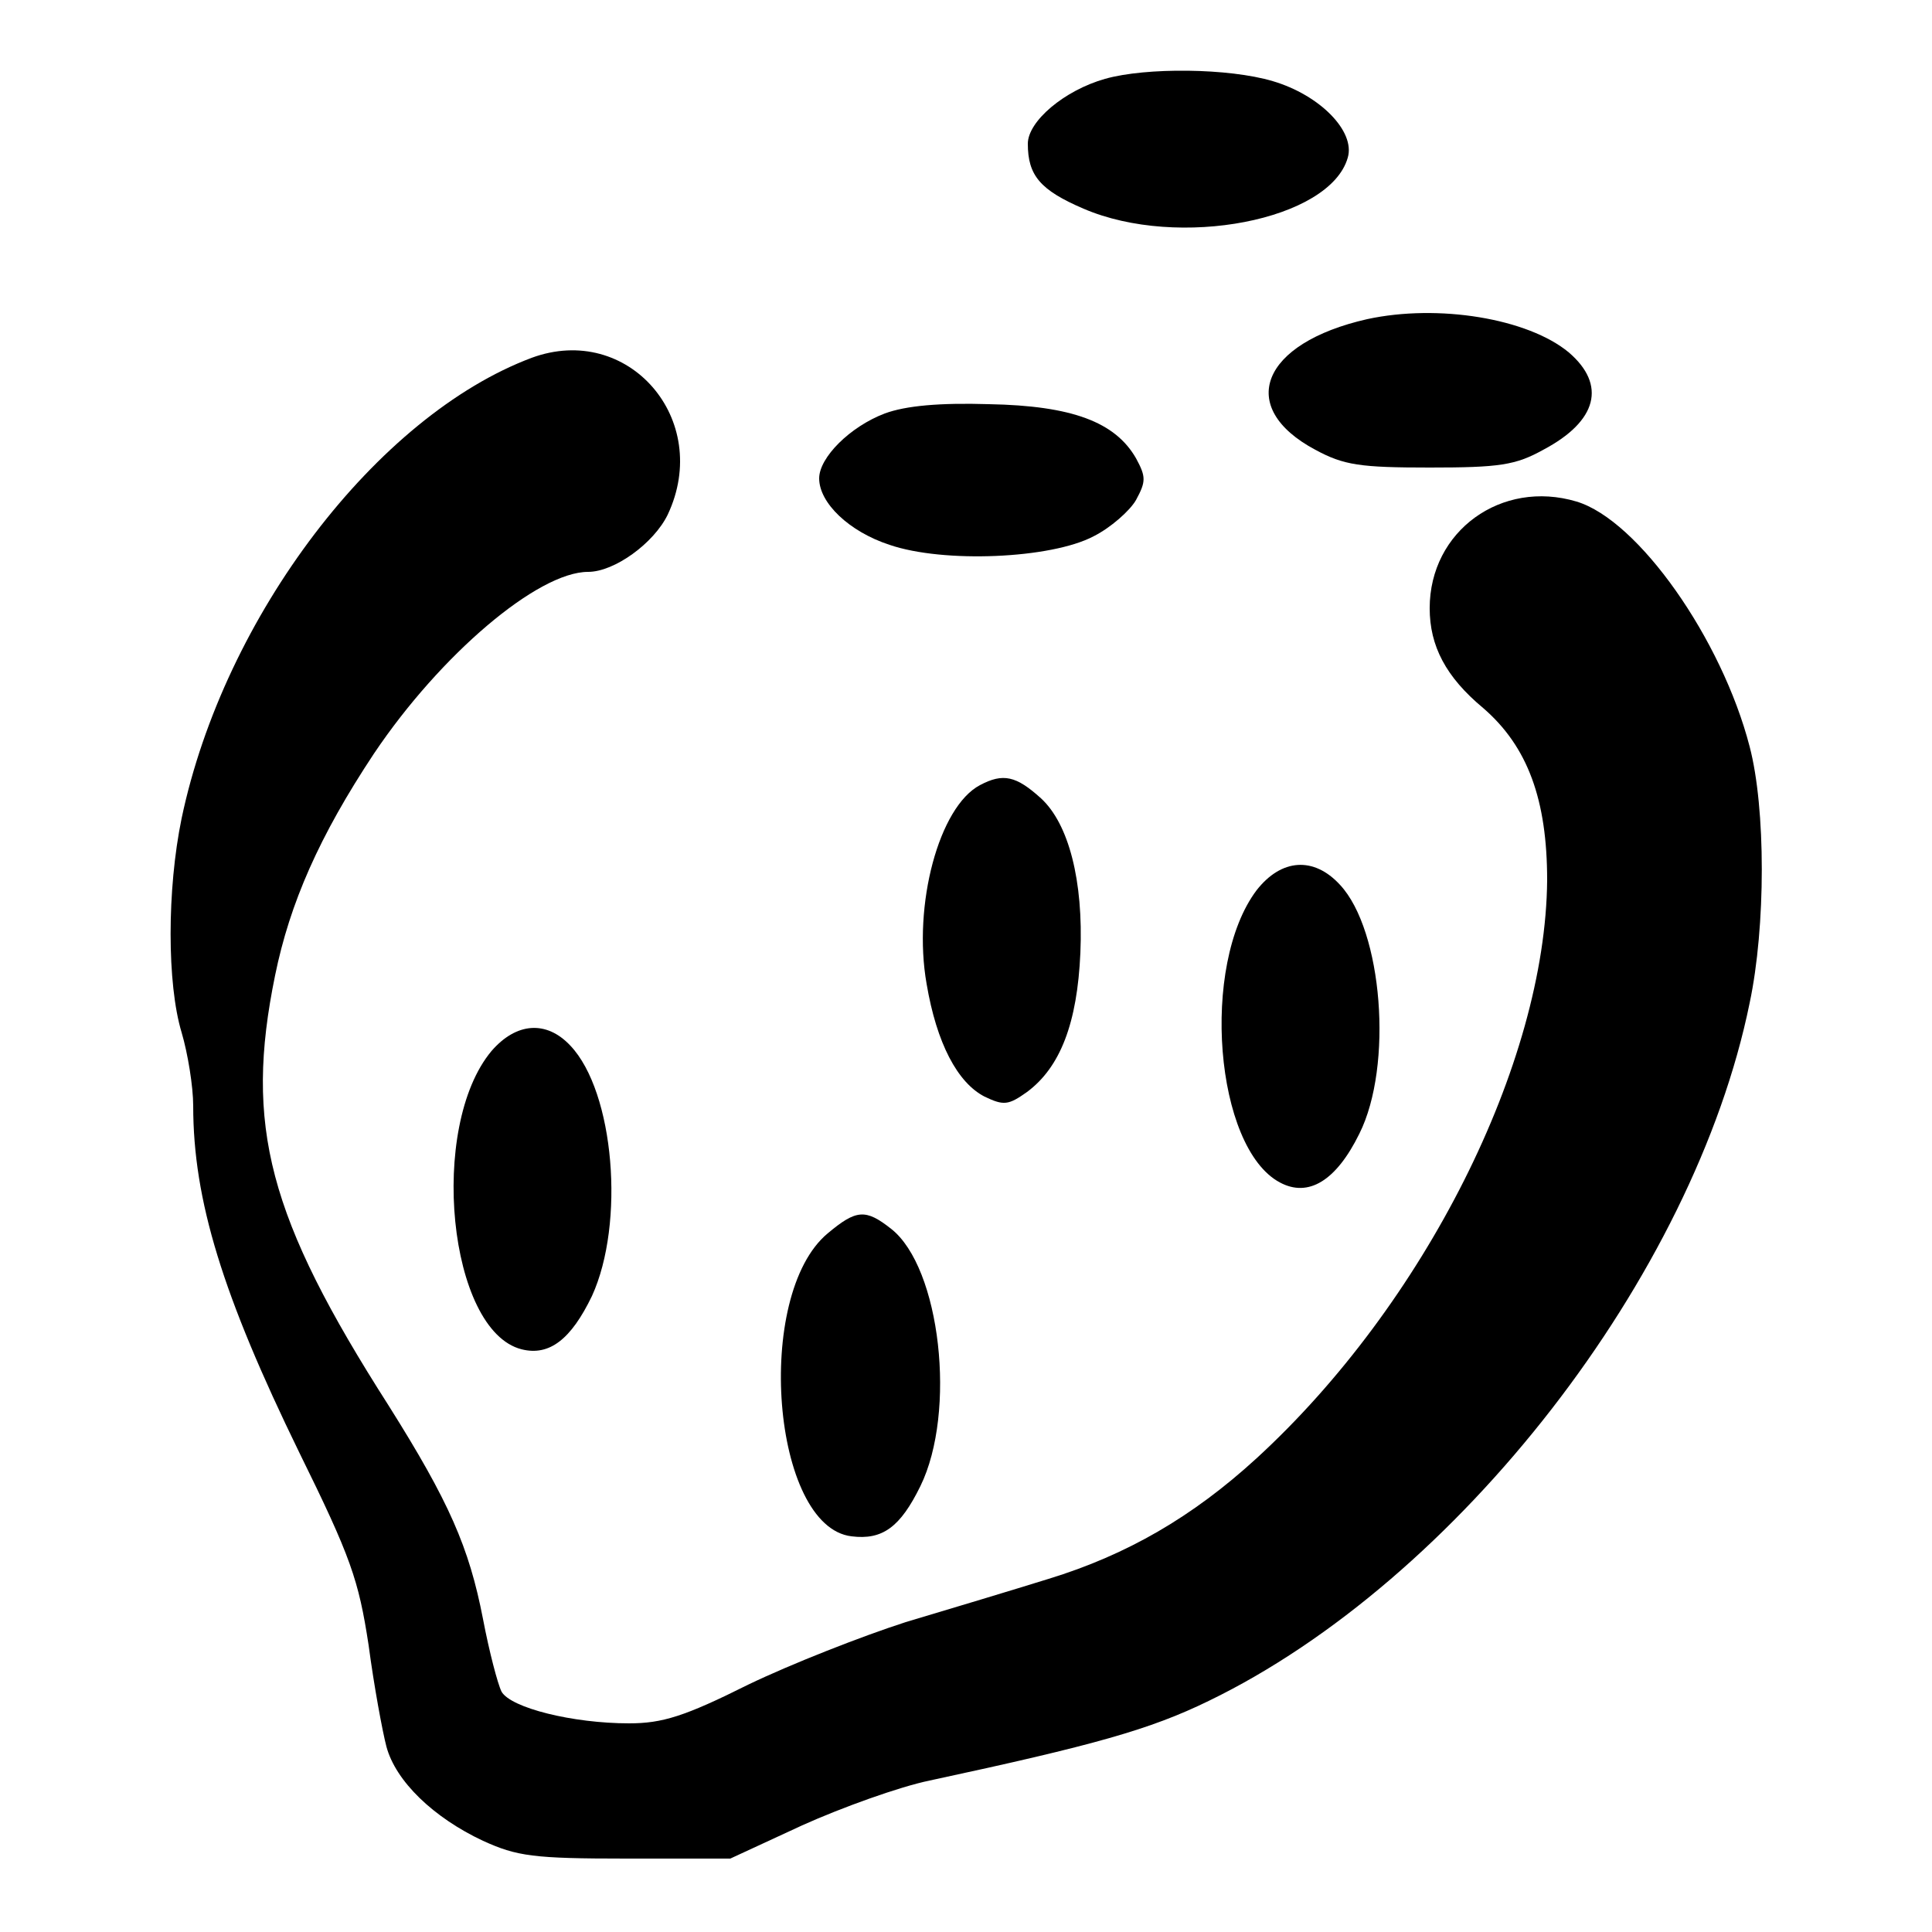 <?xml version="1.0" standalone="no"?>
<!DOCTYPE svg PUBLIC "-//W3C//DTD SVG 20010904//EN"
 "http://www.w3.org/TR/2001/REC-SVG-20010904/DTD/svg10.dtd">
<svg version="1.0" xmlns="http://www.w3.org/2000/svg"
 width="250pt" height="250pt" viewBox="0 0 250 250"
 preserveAspectRatio="xMidYMid meet">
<g transform="translate(0,250) scale(0.1,-0.1)"
fill="#000000" stroke="none">
<path d="M1430 2398 c-53 -15 -100 -55 -100 -84 0 -41 16 -60 72 -84 123 -53
319 -15 342 66 10 34 -36 81 -97 99 -57 17 -164 18 -217 3z"/>
<path d="M1769 2087 c-137 -31 -170 -114 -67 -169 37 -20 58 -23 148 -23 90 0
111 3 147 23 70 37 82 84 33 126 -53 44 -169 63 -261 43z"/>
<path d="M688 2037 c-200 -75 -398 -334 -453 -596 -19 -92 -19 -214 0 -277 8
-27 15 -70 15 -95 0 -122 38 -245 137 -448 67 -136 77 -165 90 -250 7 -53 18
-112 23 -131 12 -45 61 -92 125 -122 44 -20 65 -23 185 -23 l135 0 93 43 c51
23 126 50 165 58 214 46 285 66 361 103 322 156 628 550 700 903 21 99 21 252
0 332 -36 139 -144 293 -224 317 -97 29 -190 -38 -190 -138 0 -49 21 -89 69
-129 58 -50 83 -119 83 -223 -2 -237 -159 -549 -376 -748 -83 -76 -168 -125
-269 -156 -45 -14 -128 -39 -185 -56 -56 -18 -148 -54 -204 -81 -82 -41 -111
-50 -154 -50 -73 0 -153 20 -165 41 -5 10 -16 52 -24 94 -18 93 -44 152 -122
276 -156 244 -187 362 -147 557 19 93 57 180 128 287 86 128 212 235 277 235
34 0 85 37 103 74 58 123 -51 249 -176 203z"/>
<path d="M1145 1965 c-45 -17 -85 -57 -85 -84 0 -32 39 -69 91 -86 70 -24 209
-18 264 11 22 11 47 33 55 47 13 24 13 30 0 54 -27 47 -83 68 -190 70 -64 2
-108 -2 -135 -12z"/>
<path d="M1268 1484 c-53 -28 -87 -155 -69 -257 13 -77 40 -128 75 -146 25
-12 31 -11 55 6 43 32 65 89 69 180 4 93 -15 167 -51 200 -32 29 -49 33 -79
17z"/>
<path d="M1626 1348 c-73 -97 -54 -333 30 -378 37 -20 73 2 103 63 44 88 30
263 -25 322 -34 37 -76 34 -108 -7z"/>
<path d="M636 1140 c-82 -98 -56 -362 39 -386 36 -9 64 13 91 69 43 94 29 264
-28 324 -31 33 -70 30 -102 -7z"/>
<path d="M1071 904 c-96 -80 -72 -380 31 -392 40 -5 63 12 89 65 47 96 26 283
-38 333 -33 26 -45 25 -82 -6z"/>
</g>
</svg>
